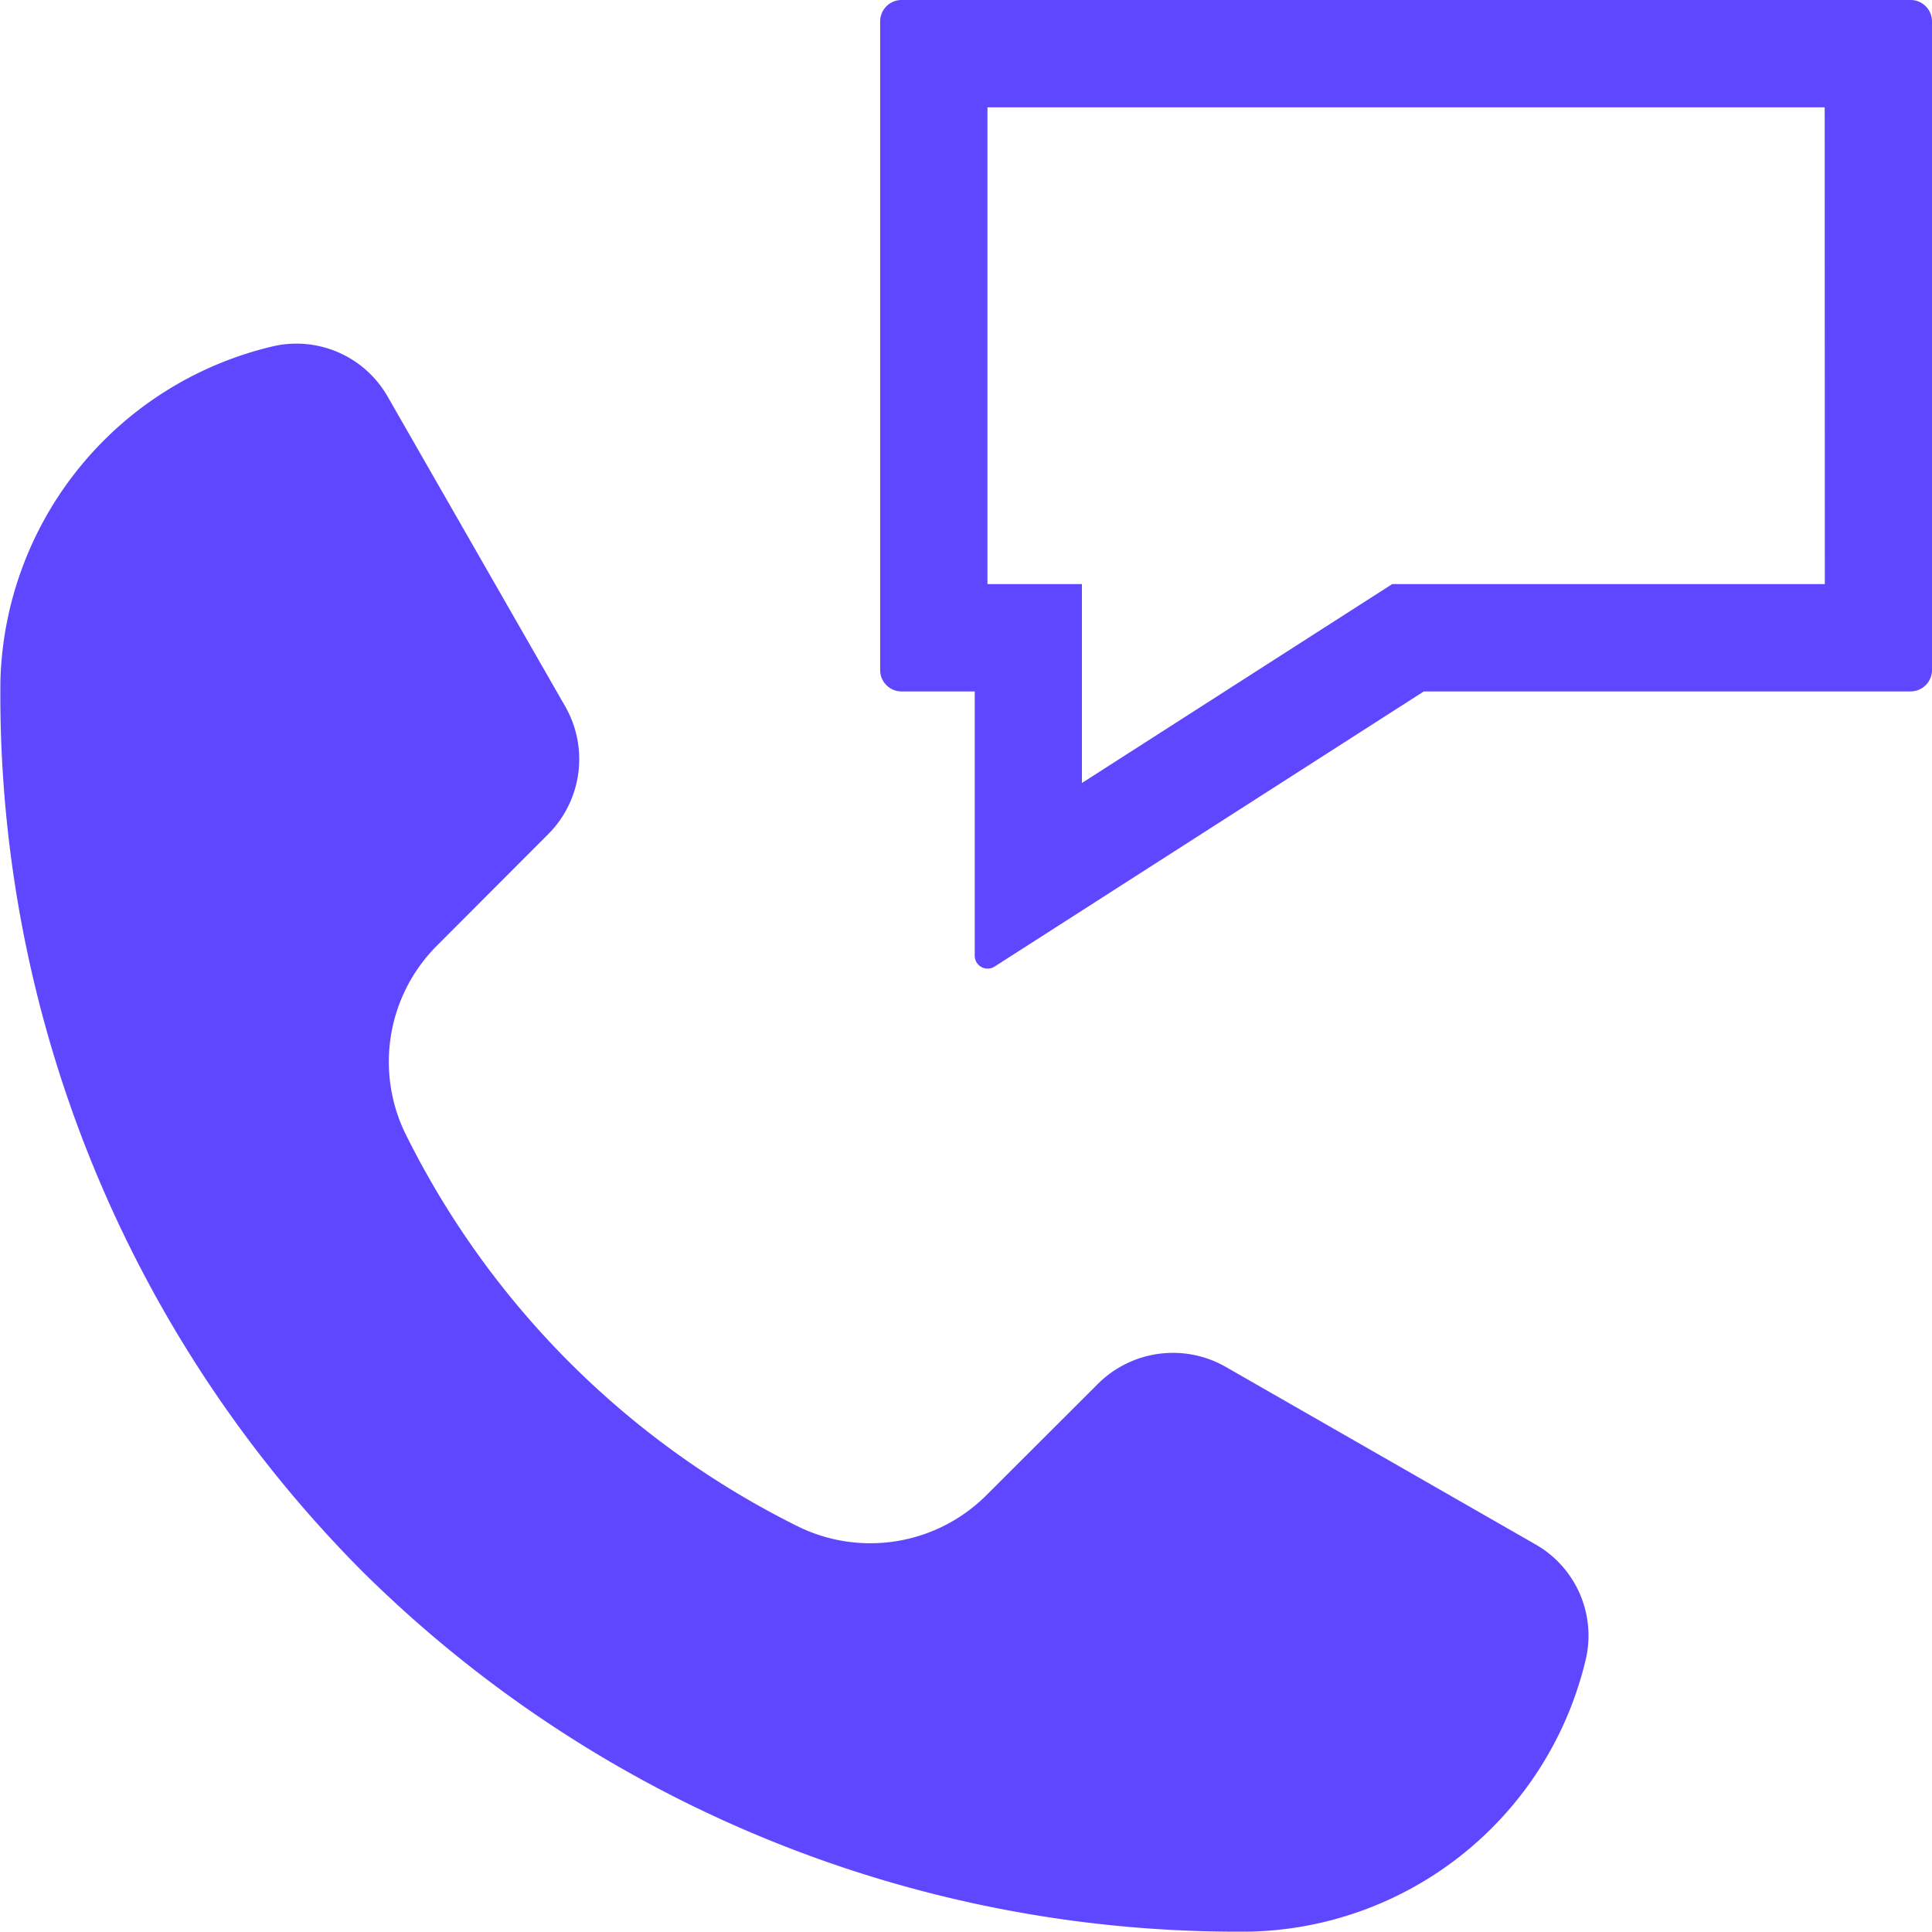 <svg xmlns="http://www.w3.org/2000/svg" width="46" height="46" viewBox="0 0 46 46">
  <path id="Caminho_13218" data-name="Caminho 13218" d="M13.638,42.425l-.063-.063A29.59,29.59,0,0,1,5.01,21.2a8.415,8.415,0,0,1,6.535-7.965,2.5,2.5,0,0,1,2.694,1.224l4.215,7.354a2.531,2.531,0,0,1-.4,3.047l-2.642,2.646a3.912,3.912,0,0,0-.771,4.463,20.665,20.665,0,0,0,9.393,9.392,3.911,3.911,0,0,0,4.462-.771l2.646-2.642a2.532,2.532,0,0,1,3.048-.4l7.353,4.214a2.5,2.5,0,0,1,1.224,2.7A8.415,8.415,0,0,1,34.8,50.99,29.59,29.59,0,0,1,13.638,42.425ZM50.49,21.463H38.9l-10.22,6.551a.307.307,0,0,1-.472-.258V21.463H26.466a.51.51,0,0,1-.51-.51V5.51a.51.51,0,0,1,.51-.51H50.49a.51.51,0,0,1,.51.51V20.952a.51.51,0,0,1-.51.51ZM48.445,7.555H28.511V18.907H30.76v4.736l7.388-4.736h10.3Z" transform="translate(-5 -5)" fill="#5f47ff"/>
</svg>
